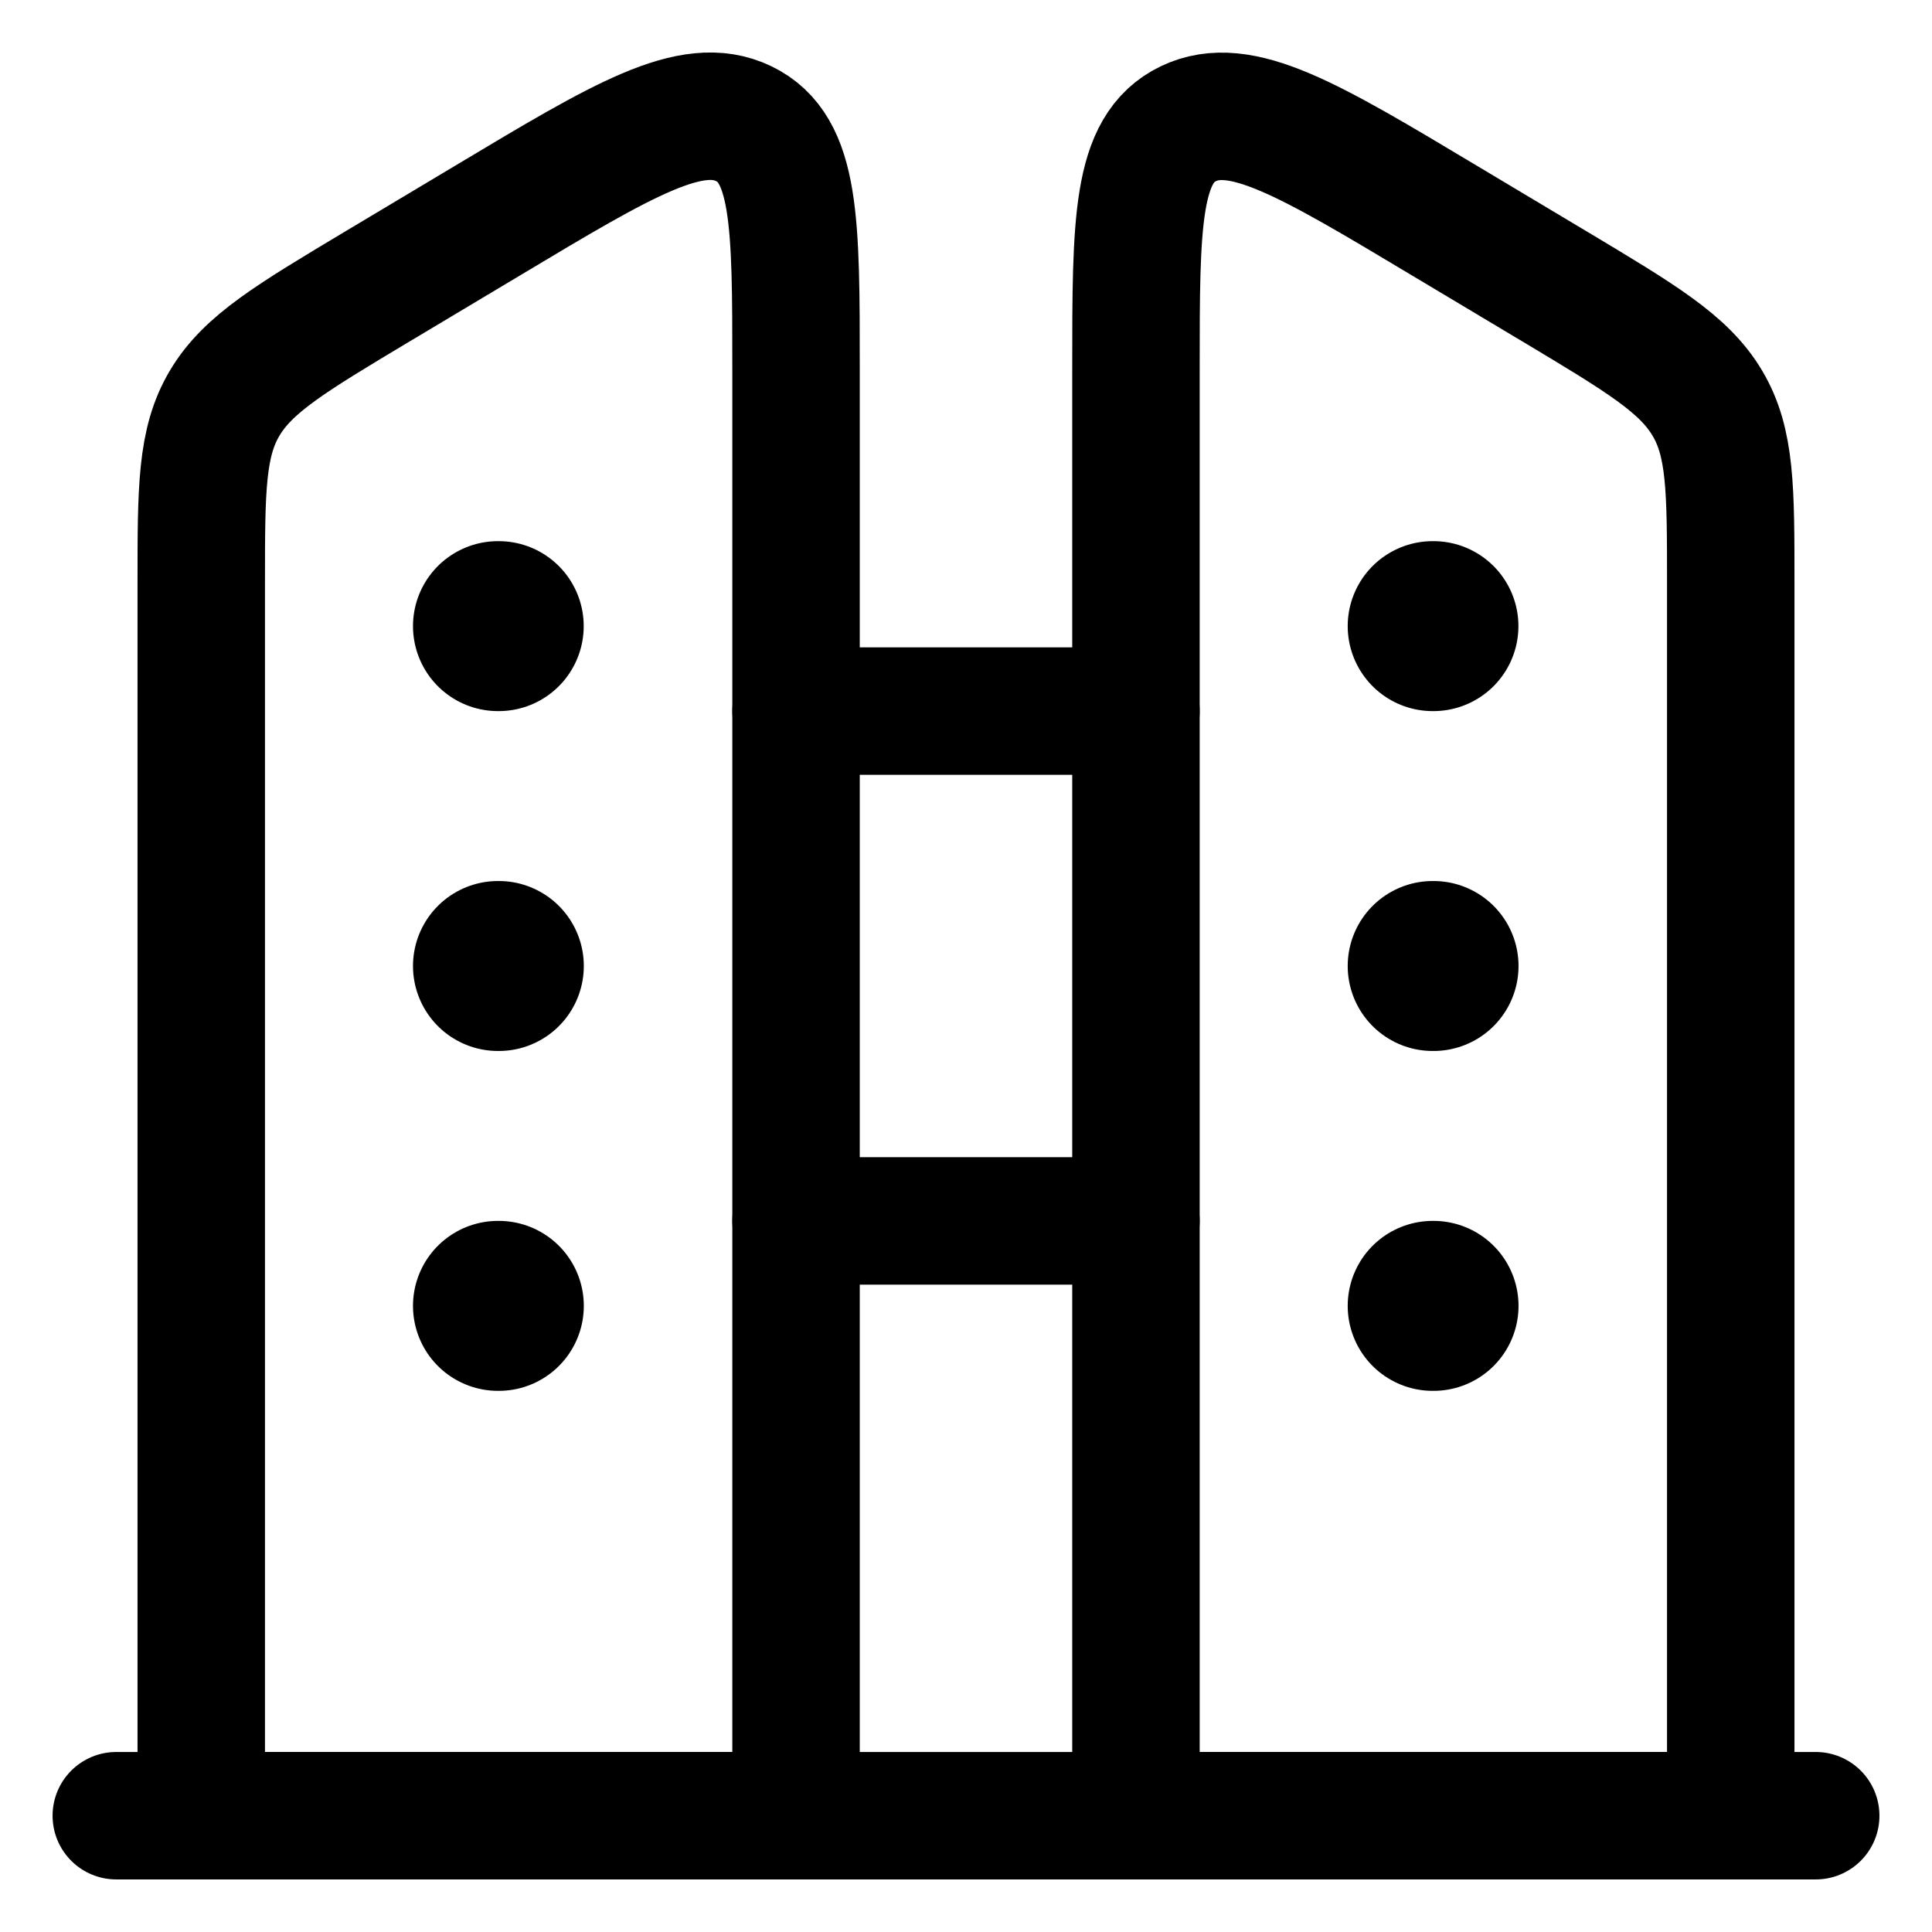 <svg width="36" height="36" viewBox="0 0 36 36" fill="none" xmlns="http://www.w3.org/2000/svg">
<path d="M32.25 10.851C32.25 9.113 32.25 8.245 31.813 7.511C31.376 6.776 30.57 6.298 28.96 5.333L26.911 4.108C24.383 2.594 23.117 1.837 22.142 2.306C21.167 2.775 21.167 4.138 21.167 6.865V33.833H32.25V10.851Z" stroke="black" stroke-width="2.375" stroke-linejoin="round"/>
<path d="M33.833 33.833H2.167M21.167 13.25H14.833M21.167 22.75H14.833" stroke="black" stroke-width="2.375" stroke-linecap="round" stroke-linejoin="round"/>
<path d="M3.75 10.851C3.75 9.113 3.75 8.245 4.187 7.511C4.624 6.776 5.43 6.298 7.04 5.333L9.089 4.108C11.619 2.593 12.883 1.834 13.858 2.304C14.833 2.775 14.833 4.138 14.833 6.864V33.833H3.75V10.851Z" stroke="black" stroke-width="2.375" stroke-linejoin="round"/>
<path d="M9.293 11.667H9.279M9.295 18H9.279M9.295 24.333H9.279M26.71 11.667H26.696M26.712 18H26.696M26.712 24.333H26.696" stroke="black" stroke-width="3.167" stroke-linecap="round" stroke-linejoin="round"/>
</svg>
